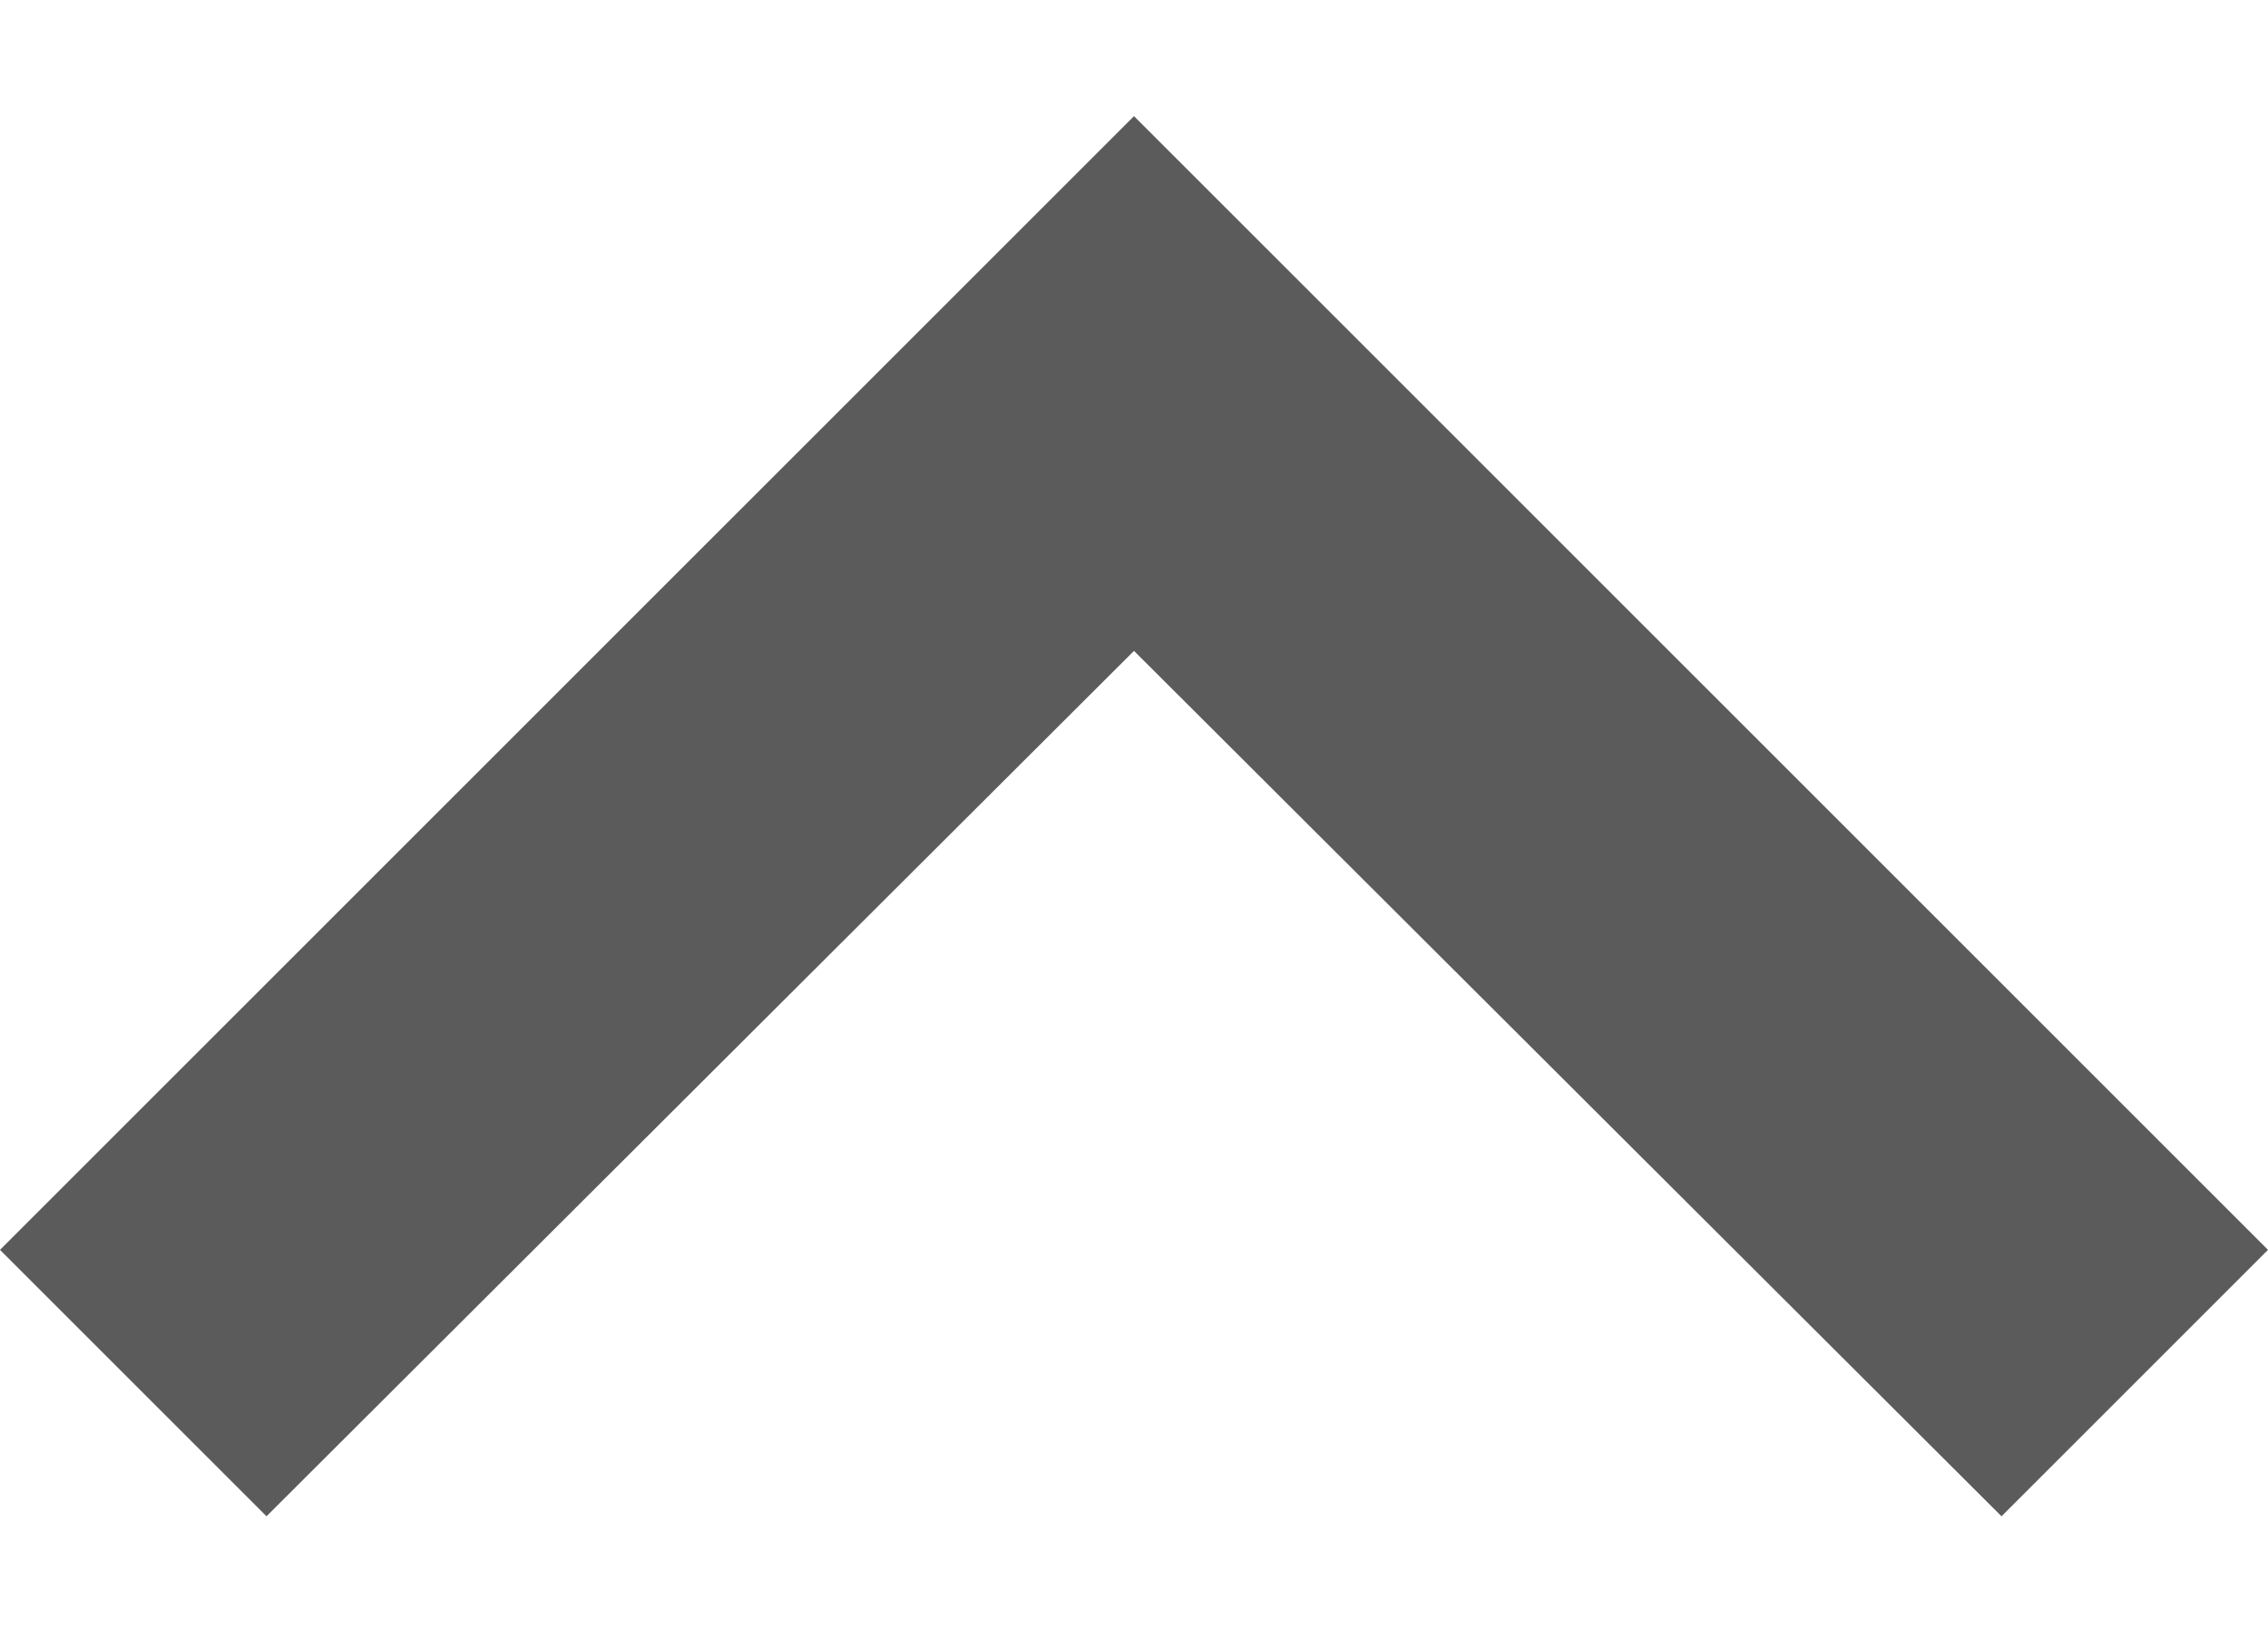 <svg width="18" height="13" viewBox="0 0 18 13" fill="none" xmlns="http://www.w3.org/2000/svg">
<path d="M2.115 12.037L9 5.167L15.885 12.037L18 9.922L9 0.922L0 9.922L2.115 12.037Z" fill="#5B5B5B"/>
</svg>
